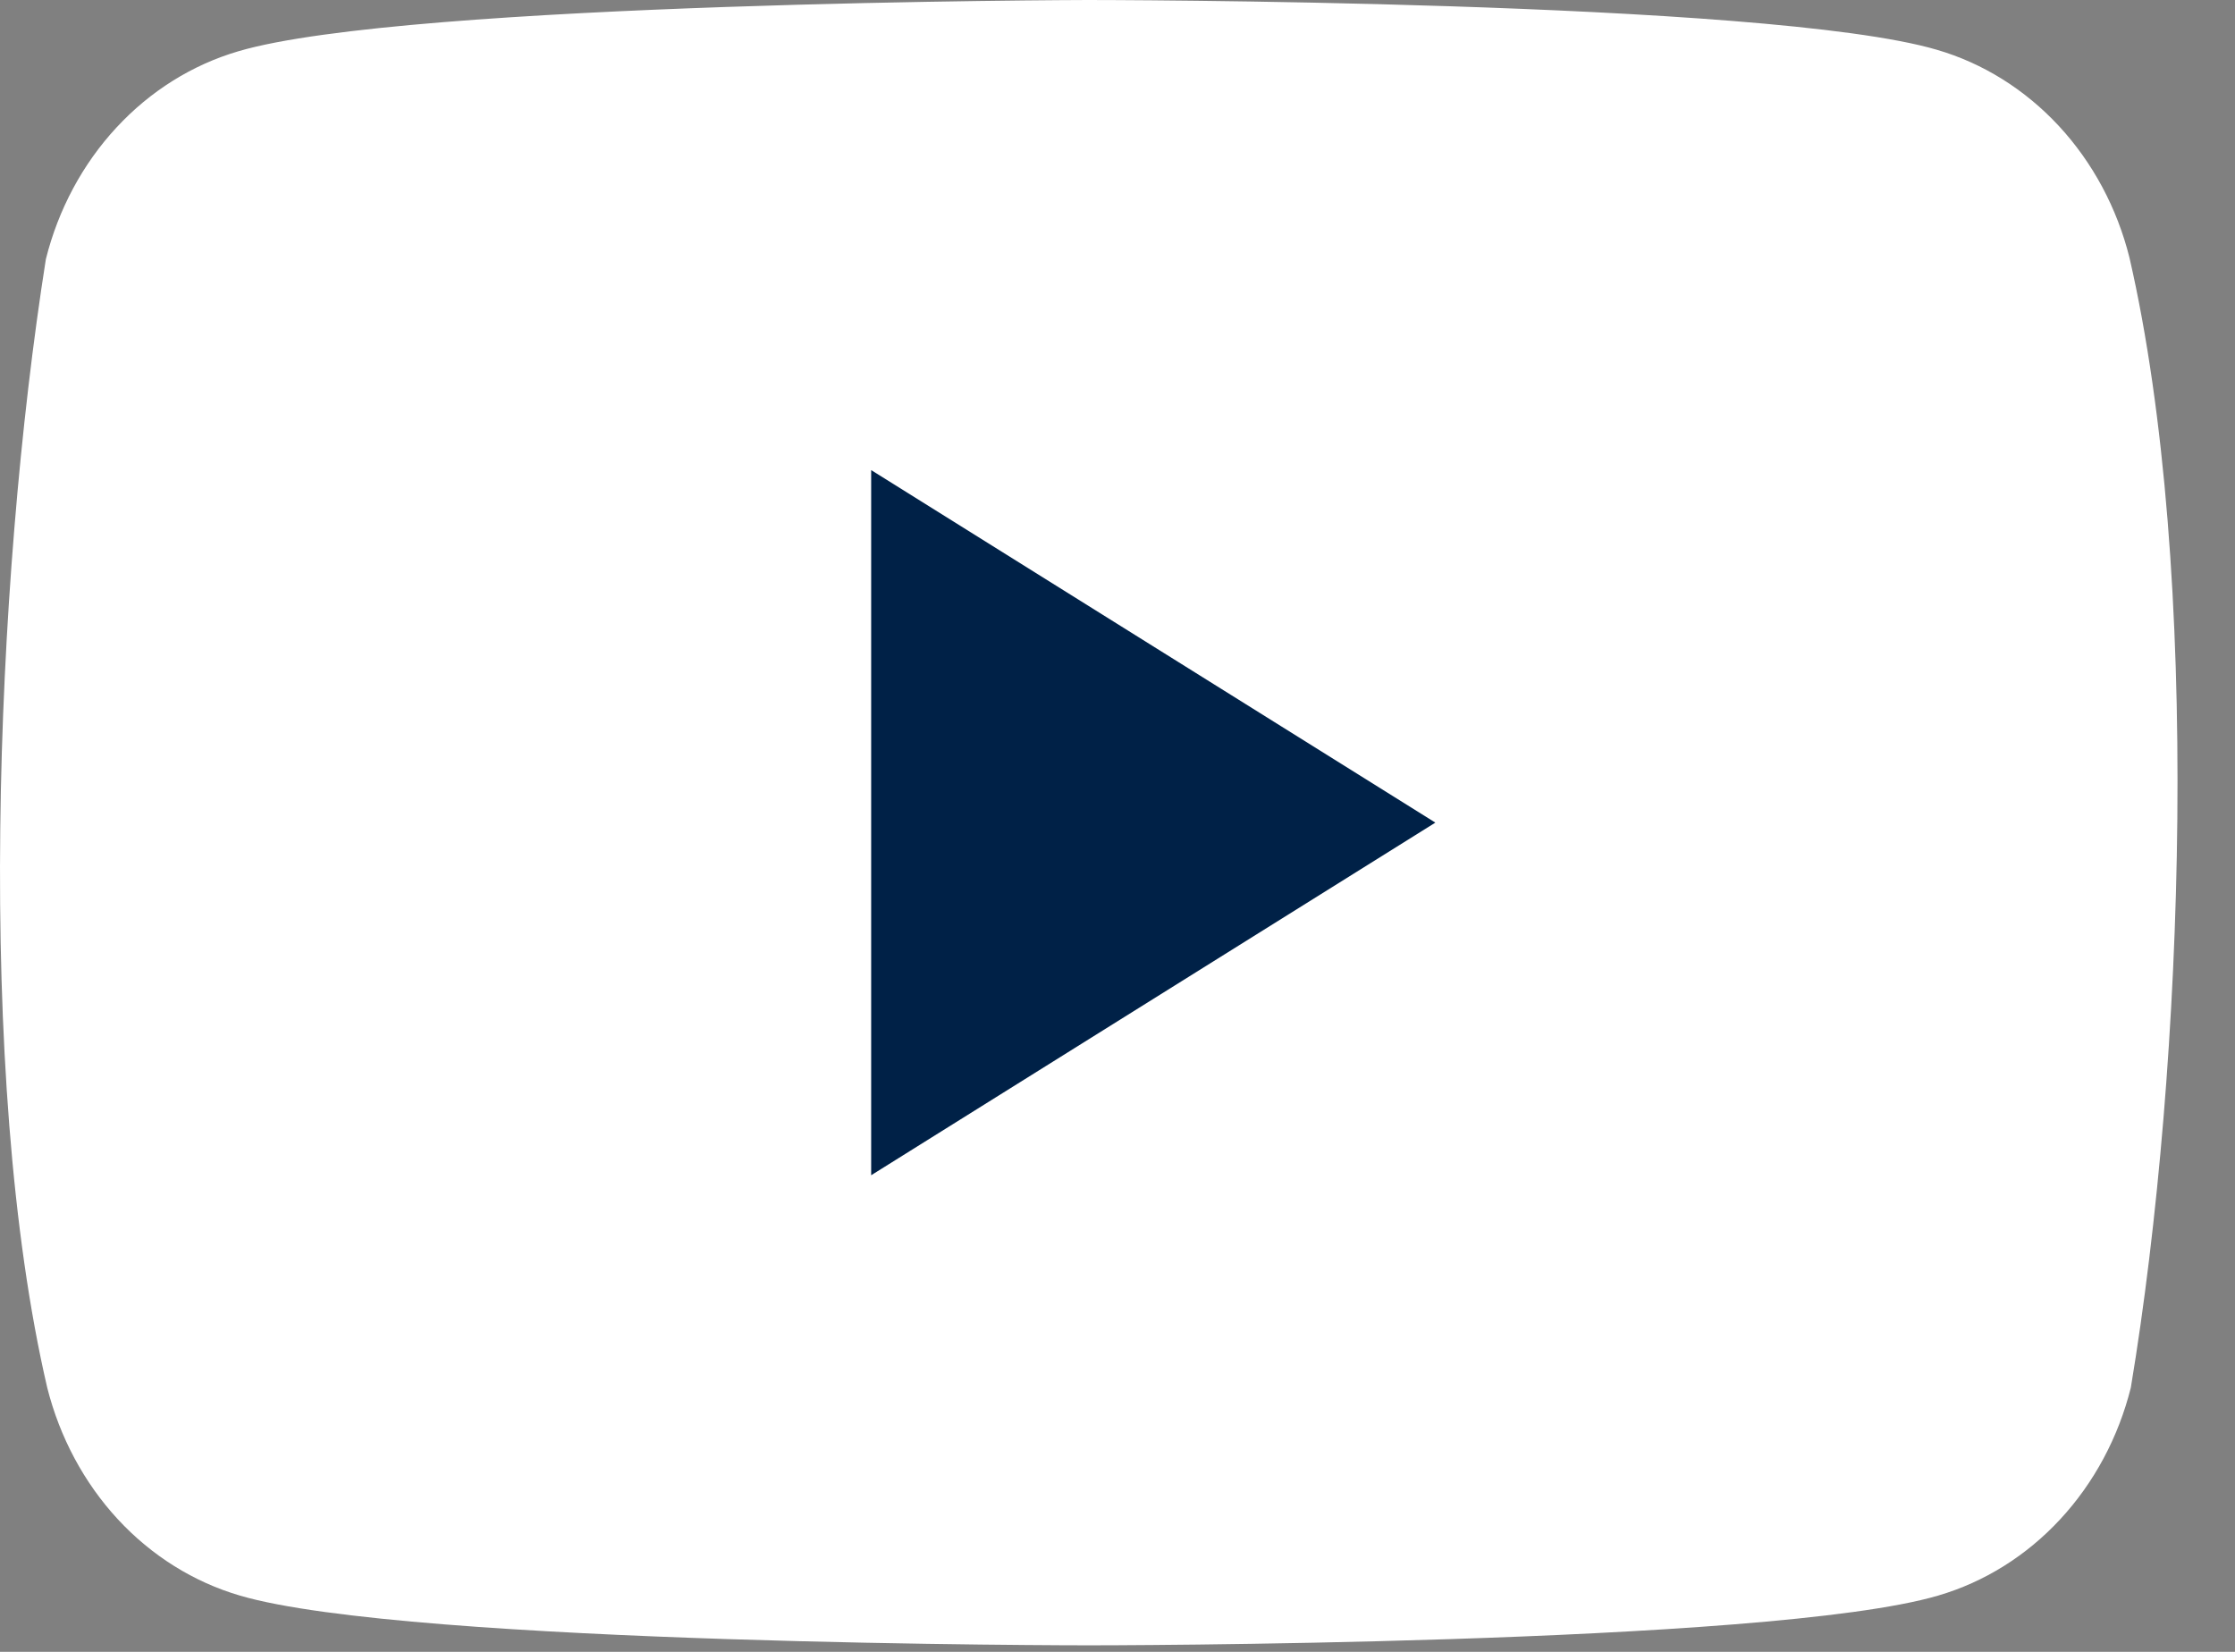 <?xml version="1.0" encoding="UTF-8"?> <svg xmlns="http://www.w3.org/2000/svg" width="23" height="17" viewBox="0 0 23 17" fill="none"><rect x="0" y="0" width="23" height="17" fill="#808080" stroke="none"/><g clip-path="url(#clip0_2884_643)"><path d="M21.914 2.652C21.786 2.139 21.535 1.672 21.187 1.296C20.839 0.921 20.406 0.65 19.931 0.512C18.192 0 11.193 0 11.193 0C11.193 0 4.194 0.015 2.455 0.527C1.98 0.666 1.547 0.936 1.199 1.312C0.851 1.687 0.6 2.155 0.472 2.667C-0.054 6.001 -0.258 11.081 0.486 14.281C0.615 14.793 0.866 15.261 1.213 15.636C1.561 16.012 1.994 16.282 2.469 16.421C4.208 16.933 11.207 16.933 11.207 16.933C11.207 16.933 18.206 16.933 19.945 16.421C20.42 16.282 20.853 16.012 21.201 15.636C21.549 15.261 21.8 14.793 21.928 14.281C22.483 10.943 22.654 5.866 21.914 2.652V2.652Z" fill="white"></path><path d="M8.965 12.095L14.771 8.466L8.965 4.838L8.965 12.095Z" fill="#002147"></path></g><defs><clipPath id="clip0_2884_643"><rect width="22.409" height="17" fill="white"></rect></clipPath></defs></svg> 